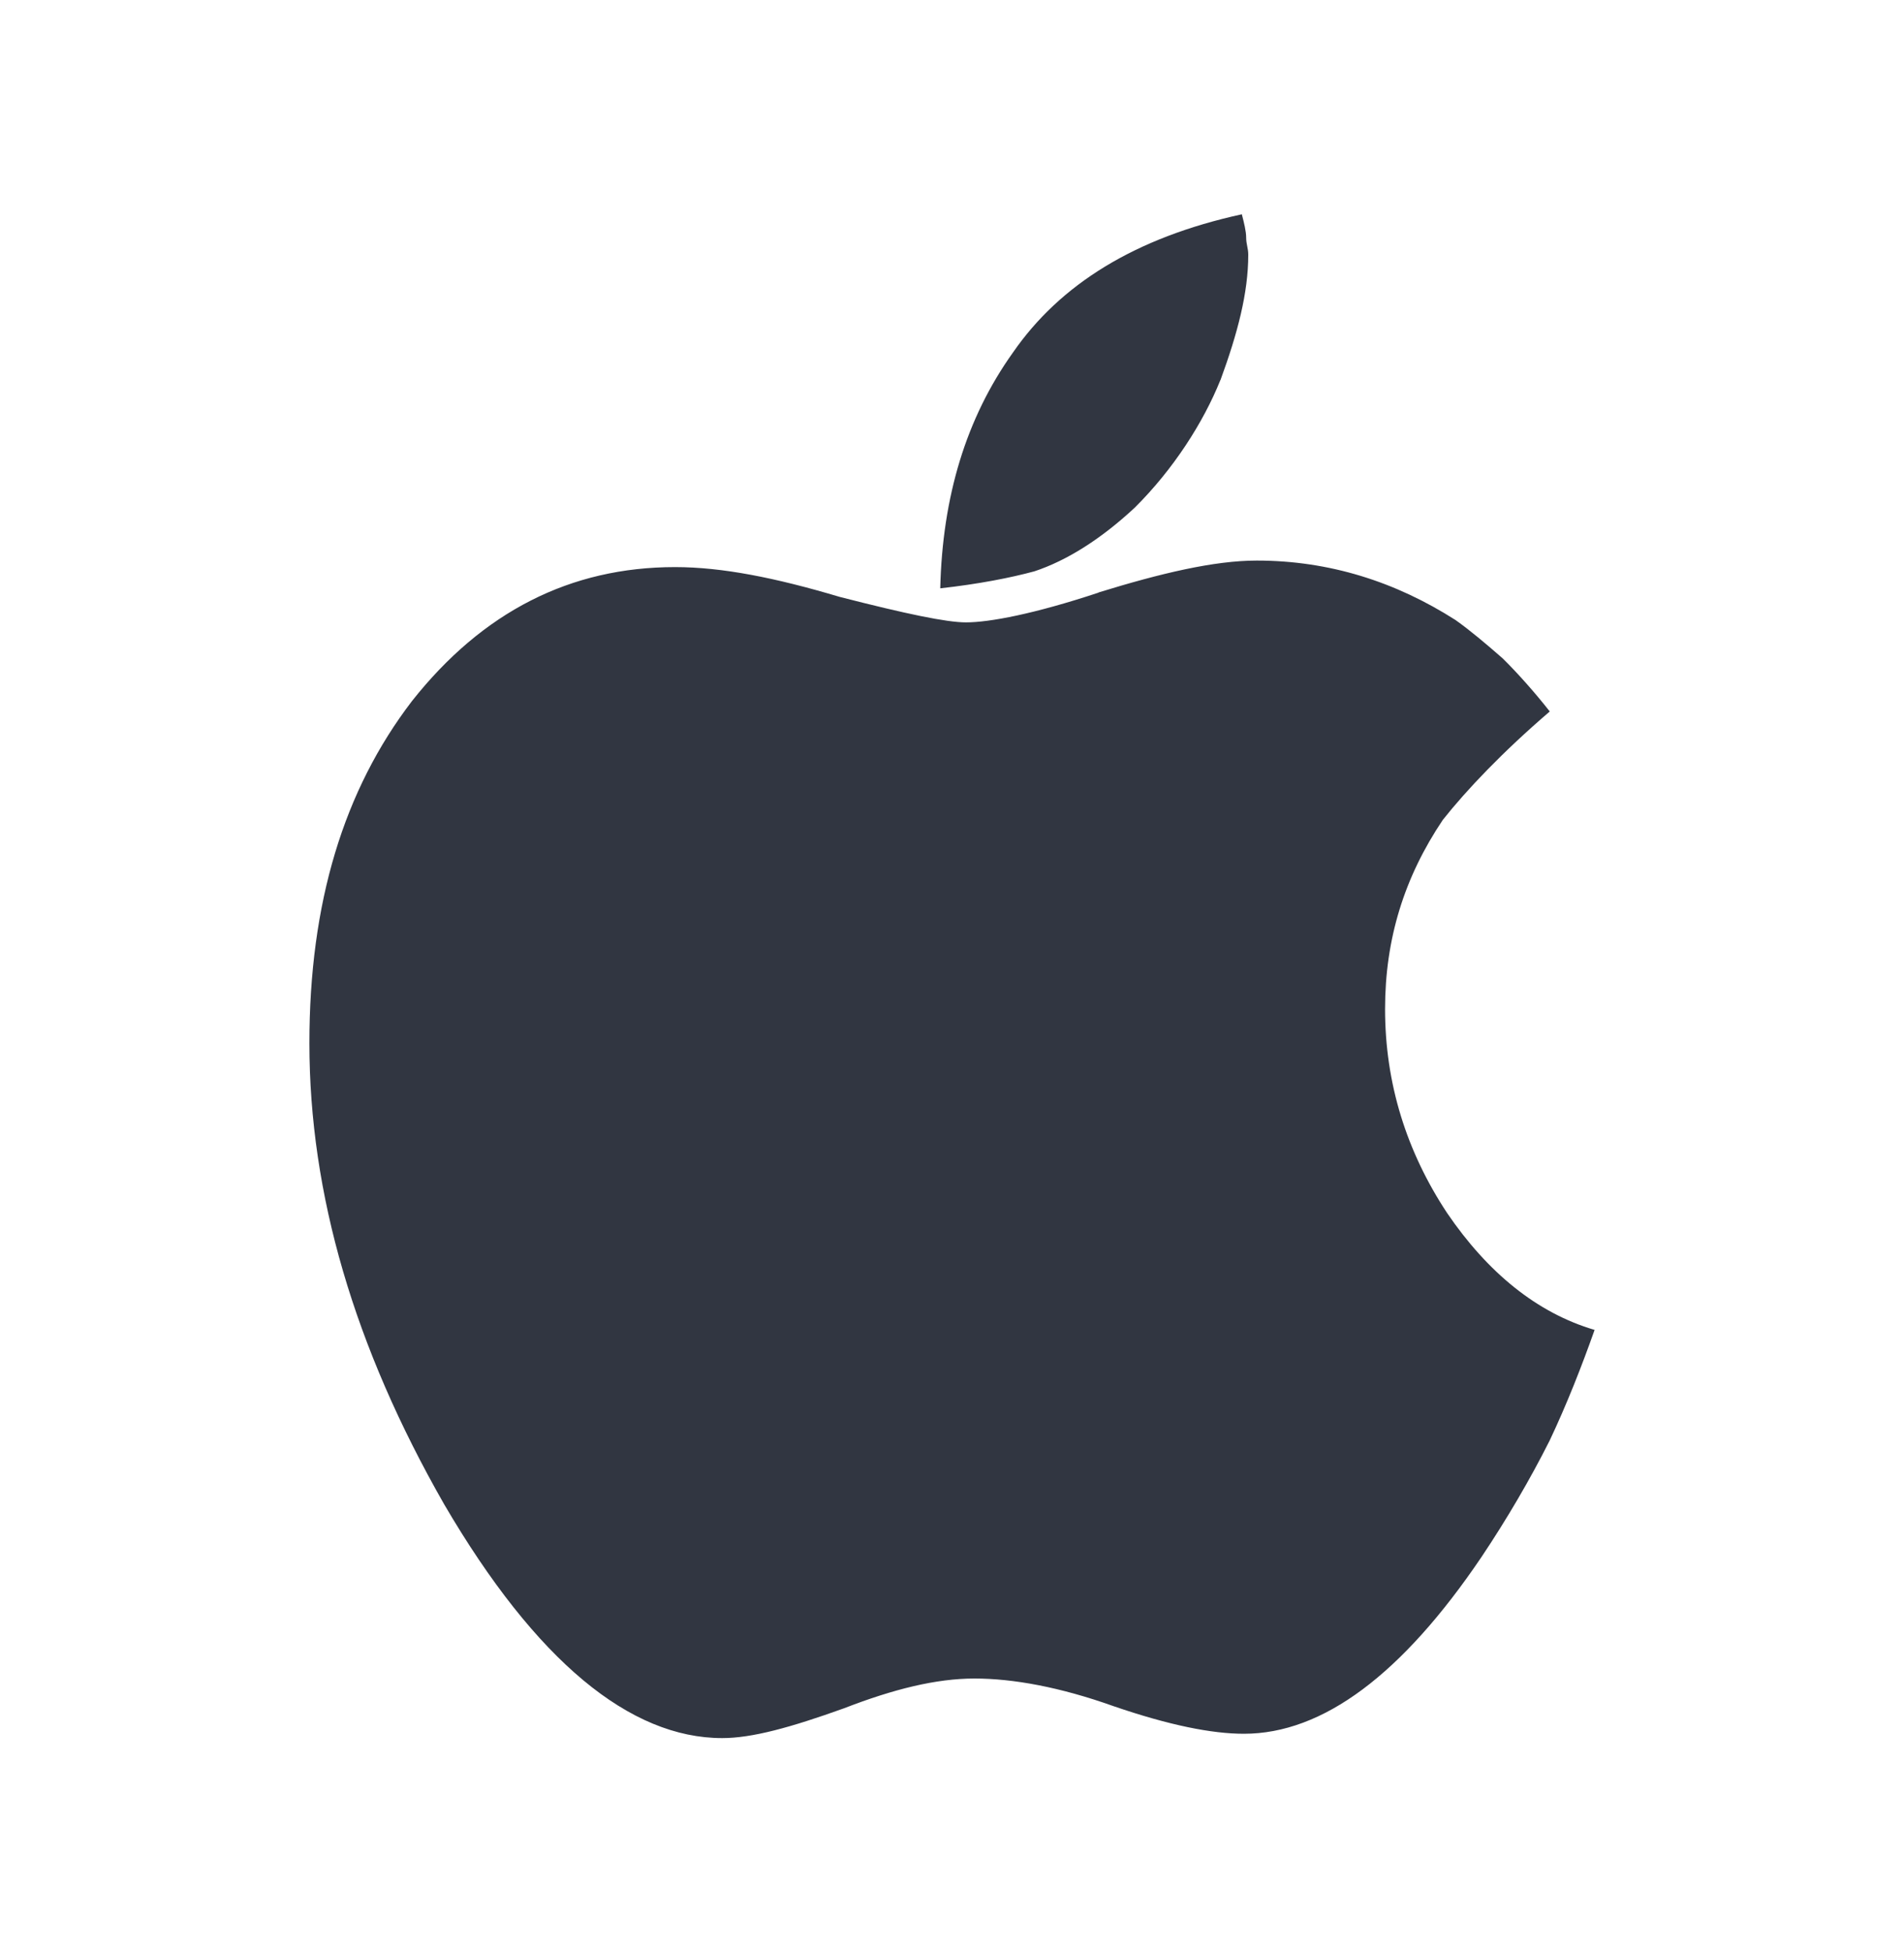 <svg width="40" height="41" viewBox="0 0 40 41" fill="none" xmlns="http://www.w3.org/2000/svg">
<path d="M25.64 7.982C26 6.999 26.224 6.152 26.224 5.348C26.224 5.214 26.18 5.126 26.18 4.991C26.18 4.857 26.135 4.679 26.089 4.5C23.842 4.991 22.271 5.972 21.282 7.401C20.293 8.784 19.799 10.435 19.753 12.355C20.563 12.265 21.236 12.132 21.73 11.998C22.404 11.775 23.123 11.328 23.842 10.658C24.651 9.854 25.28 8.873 25.639 7.98L25.64 7.982ZM23.079 12.445C21.73 12.892 20.787 13.07 20.293 13.07C19.889 13.07 19.035 12.892 17.642 12.535C16.293 12.133 15.17 11.909 14.183 11.909C11.982 11.909 10.139 12.846 8.656 14.721C7.219 16.596 6.5 18.961 6.5 21.906C6.5 25.075 7.443 28.288 9.331 31.59C11.263 34.893 13.24 36.5 15.172 36.5C15.801 36.5 16.609 36.277 17.732 35.874C18.766 35.473 19.664 35.249 20.472 35.249C21.28 35.249 22.269 35.428 23.392 35.829C24.561 36.23 25.459 36.409 26.132 36.409C27.794 36.409 29.457 35.159 31.119 32.704C31.658 31.9 32.153 31.053 32.557 30.249C32.916 29.491 33.231 28.687 33.5 27.928C32.287 27.571 31.253 26.723 30.401 25.473C29.547 24.18 29.098 22.751 29.098 21.189C29.098 19.717 29.502 18.421 30.311 17.218C30.806 16.592 31.569 15.789 32.558 14.941C32.243 14.54 31.884 14.137 31.569 13.826C31.21 13.513 30.895 13.246 30.58 13.022C29.322 12.218 27.929 11.772 26.402 11.772C25.504 11.772 24.381 12.04 23.077 12.442L23.079 12.445Z" fill="#313641"/>
</svg>
